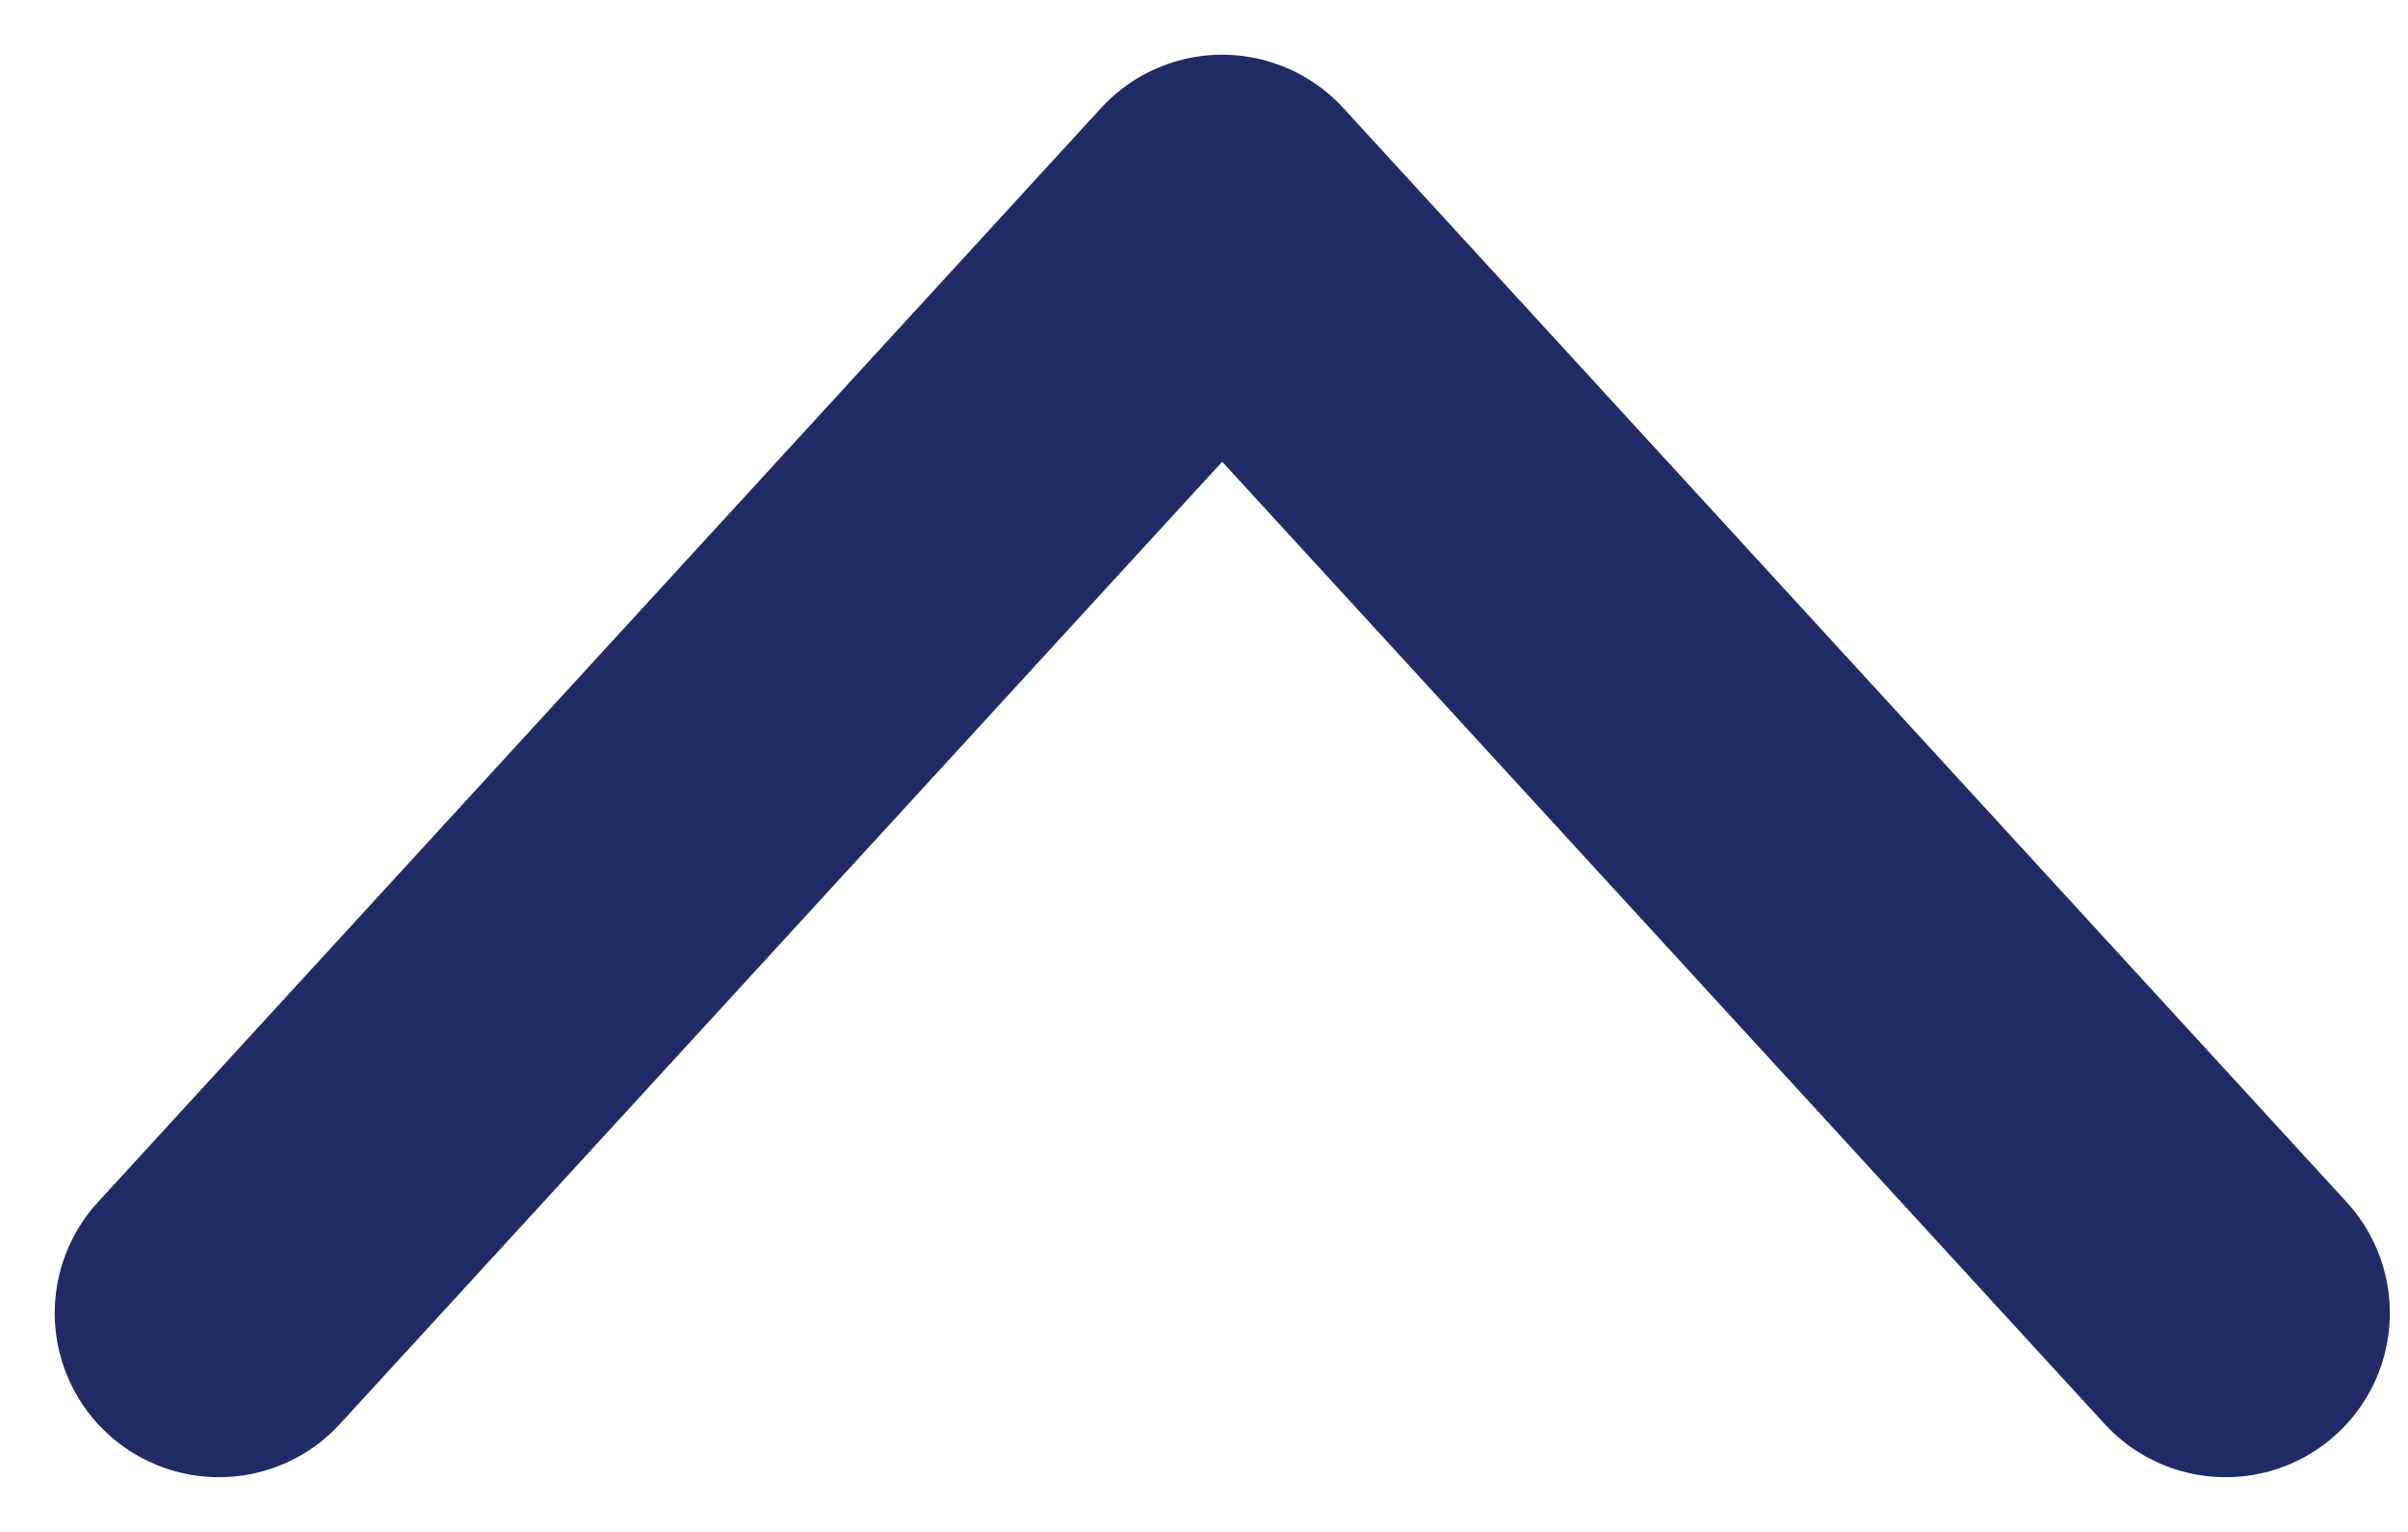 <svg width="11" height="7" viewBox="0 0 11 7" fill="none" xmlns="http://www.w3.org/2000/svg">
<path d="M10.167 6L5.583 1L1 6" stroke="#212B65" stroke-width="1.5" stroke-linecap="round" stroke-linejoin="round"/>
</svg>

